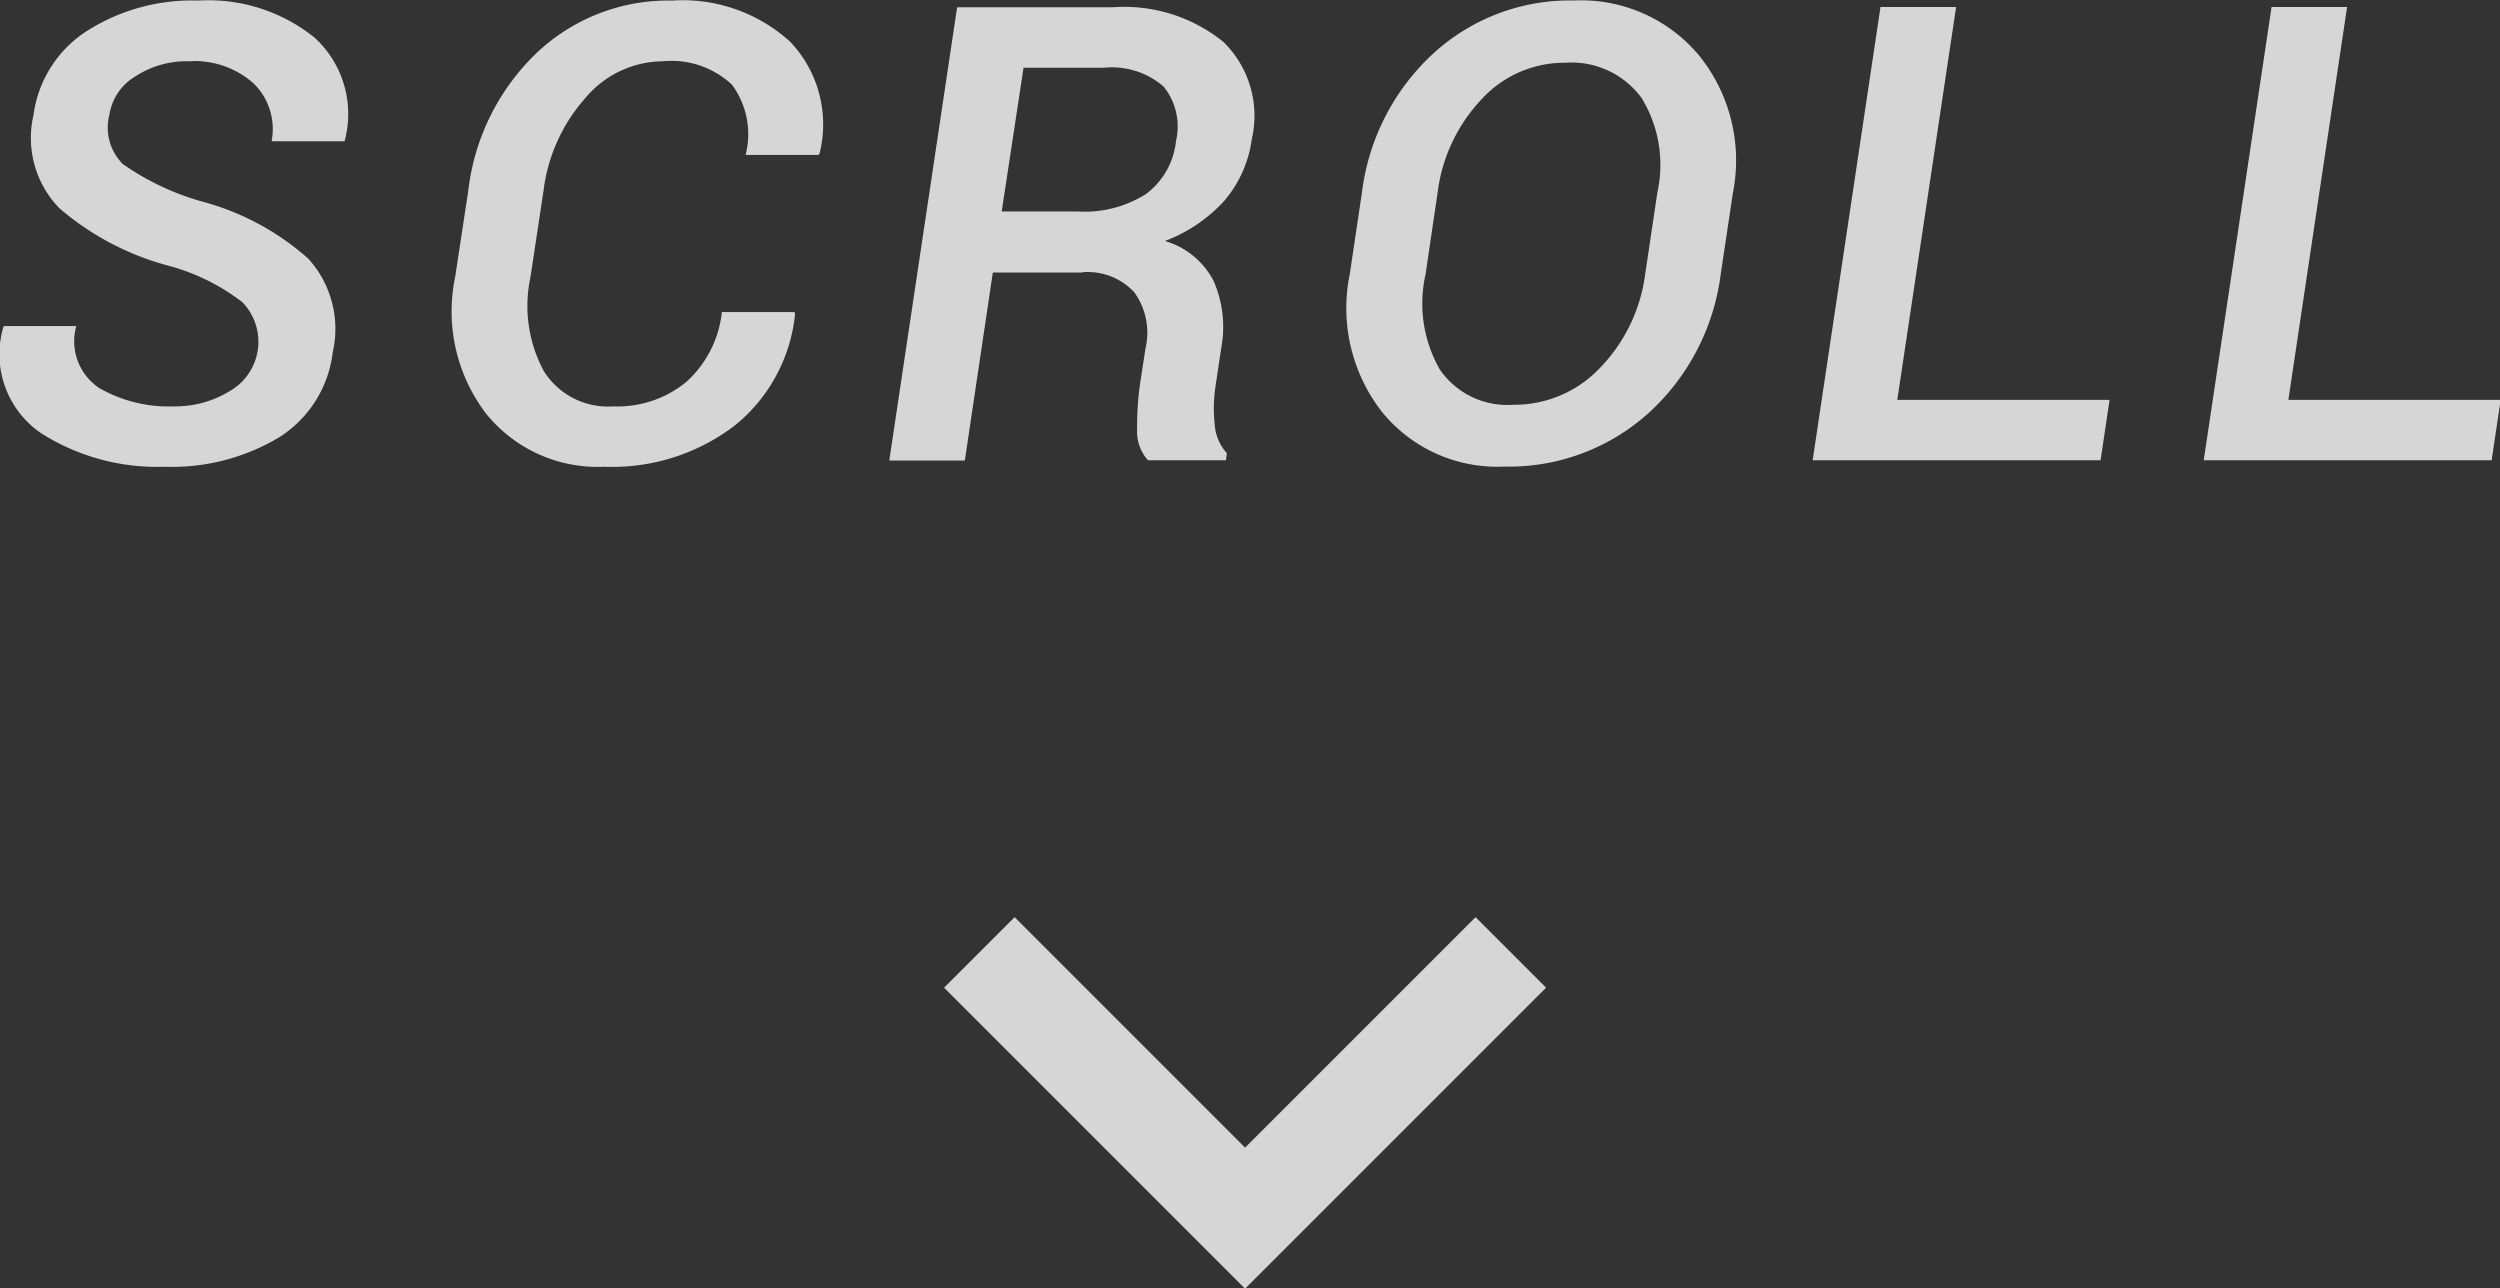 <svg xmlns="http://www.w3.org/2000/svg" width="70.594" height="36.375" viewBox="0 0 70.594 36.375"><rect x="0" y="0" width="70.594" height="36.375" fill="#333333" stroke="none"/><defs><style>.cls-1{opacity:.8}.cls-2{fill:#fff;fill-rule:evenodd}</style></defs><g id="btn_scroll.svg" class="cls-1"><path id="SCROLL" class="cls-2" d="M771.134 842.955a2.934 2.934 0 0 1-1.582.426 3.925 3.925 0 0 1-2.087-.514 1.587 1.587 0 0 1-.655-1.754h-2.048l-.018.053a2.7 2.7 0 0 0 1.064 2.967 6.106 6.106 0 0 0 3.489.953 5.9 5.9 0 0 0 3.226-.822 3.293 3.293 0 0 0 1.529-2.412 2.952 2.952 0 0 0-.686-2.637 7.354 7.354 0 0 0-3-1.617 7.381 7.381 0 0 1-2.241-1.059 1.453 1.453 0 0 1-.378-1.4 1.529 1.529 0 0 1 .725-1.072 2.644 2.644 0 0 1 1.516-.431 2.5 2.5 0 0 1 1.837.633 1.8 1.8 0 0 1 .5 1.626h2.057l.018-.053a2.921 2.921 0 0 0-.862-2.874 4.783 4.783 0 0 0-3.287-1.046 5.528 5.528 0 0 0-3.138.857 3.34 3.34 0 0 0-1.511 2.377 2.849 2.849 0 0 0 .729 2.628 7.8 7.8 0 0 0 3.085 1.626 5.9 5.9 0 0 1 2.088 1.033 1.605 1.605 0 0 1-.37 2.512zm13.906-2.237a3.1 3.1 0 0 1-1 1.969 3.059 3.059 0 0 1-2.066.694 2.139 2.139 0 0 1-1.964-1 3.875 3.875 0 0 1-.374-2.654l.37-2.452a4.811 4.811 0 0 1 1.173-2.593 2.879 2.879 0 0 1 2.193-1.046 2.507 2.507 0 0 1 1.951.659 2.351 2.351 0 0 1 .387 1.986h2.065l.026-.052a3.383 3.383 0 0 0-.83-3.142 4.512 4.512 0 0 0-3.336-1.165 5.407 5.407 0 0 0-3.814 1.468 6.409 6.409 0 0 0-1.942 3.9l-.37 2.435a4.767 4.767 0 0 0 .857 3.841 4.047 4.047 0 0 0 3.353 1.52 5.707 5.707 0 0 0 3.674-1.156 4.639 4.639 0 0 0 1.714-3.159l-.017-.053h-2.05zm10.179-1.125a1.8 1.8 0 0 1 1.463.562 1.942 1.942 0 0 1 .321 1.582l-.158 1.029a8.452 8.452 0 0 0-.079 1.252 1.205 1.205 0 0 0 .307.884h2.2l.027-.2a1.322 1.322 0 0 1-.343-.813 4.143 4.143 0 0 1 .026-1.1l.159-1.063a3.241 3.241 0 0 0-.216-1.885 2.259 2.259 0 0 0-1.375-1.13 4.329 4.329 0 0 0 1.679-1.138 3.362 3.362 0 0 0 .773-1.736 2.913 2.913 0 0 0-.8-2.746 4.449 4.449 0 0 0-3.12-.98h-4.4l-1.916 12.8h2.133l.791-5.309h2.532zm-1.661-5.774h2.267a2.231 2.231 0 0 1 1.688.531 1.79 1.79 0 0 1 .351 1.534 2.144 2.144 0 0 1-.839 1.494 3.218 3.218 0 0 1-1.921.5h-2.162zm20.031 3.533a4.714 4.714 0 0 0-.945-3.867 4.333 4.333 0 0 0-3.537-1.565 5.711 5.711 0 0 0-3.982 1.5 6.4 6.4 0 0 0-2.012 3.929l-.343 2.3a4.767 4.767 0 0 0 .9 3.876 4.192 4.192 0 0 0 3.458 1.556 5.9 5.9 0 0 0 4.061-1.494 6.392 6.392 0 0 0 2.056-3.938zm-2.478 2.3a4.656 4.656 0 0 1-1.275 2.642 3.317 3.317 0 0 1-2.443 1.041 2.312 2.312 0 0 1-2.083-1 3.747 3.747 0 0 1-.4-2.681l.342-2.32a4.671 4.671 0 0 1 1.235-2.619 3.169 3.169 0 0 1 2.36-1.037 2.453 2.453 0 0 1 2.167 1 3.622 3.622 0 0 1 .443 2.659zm8.781-7.549h-2.135l-1.916 12.8h8.13l.254-1.706h-5.994zm11.04 0H828.8l-1.916 12.8h8.13l.254-1.706h-5.994z" transform="translate(-764.656 -831.906)"/><path id="expand_more" class="cls-2" d="M799.814 864.312l-6.508-6.508-1.992 1.992 8.5 8.5 8.5-8.5-1.992-1.992z" transform="translate(-764.656 -831.906)"/></g></svg>
